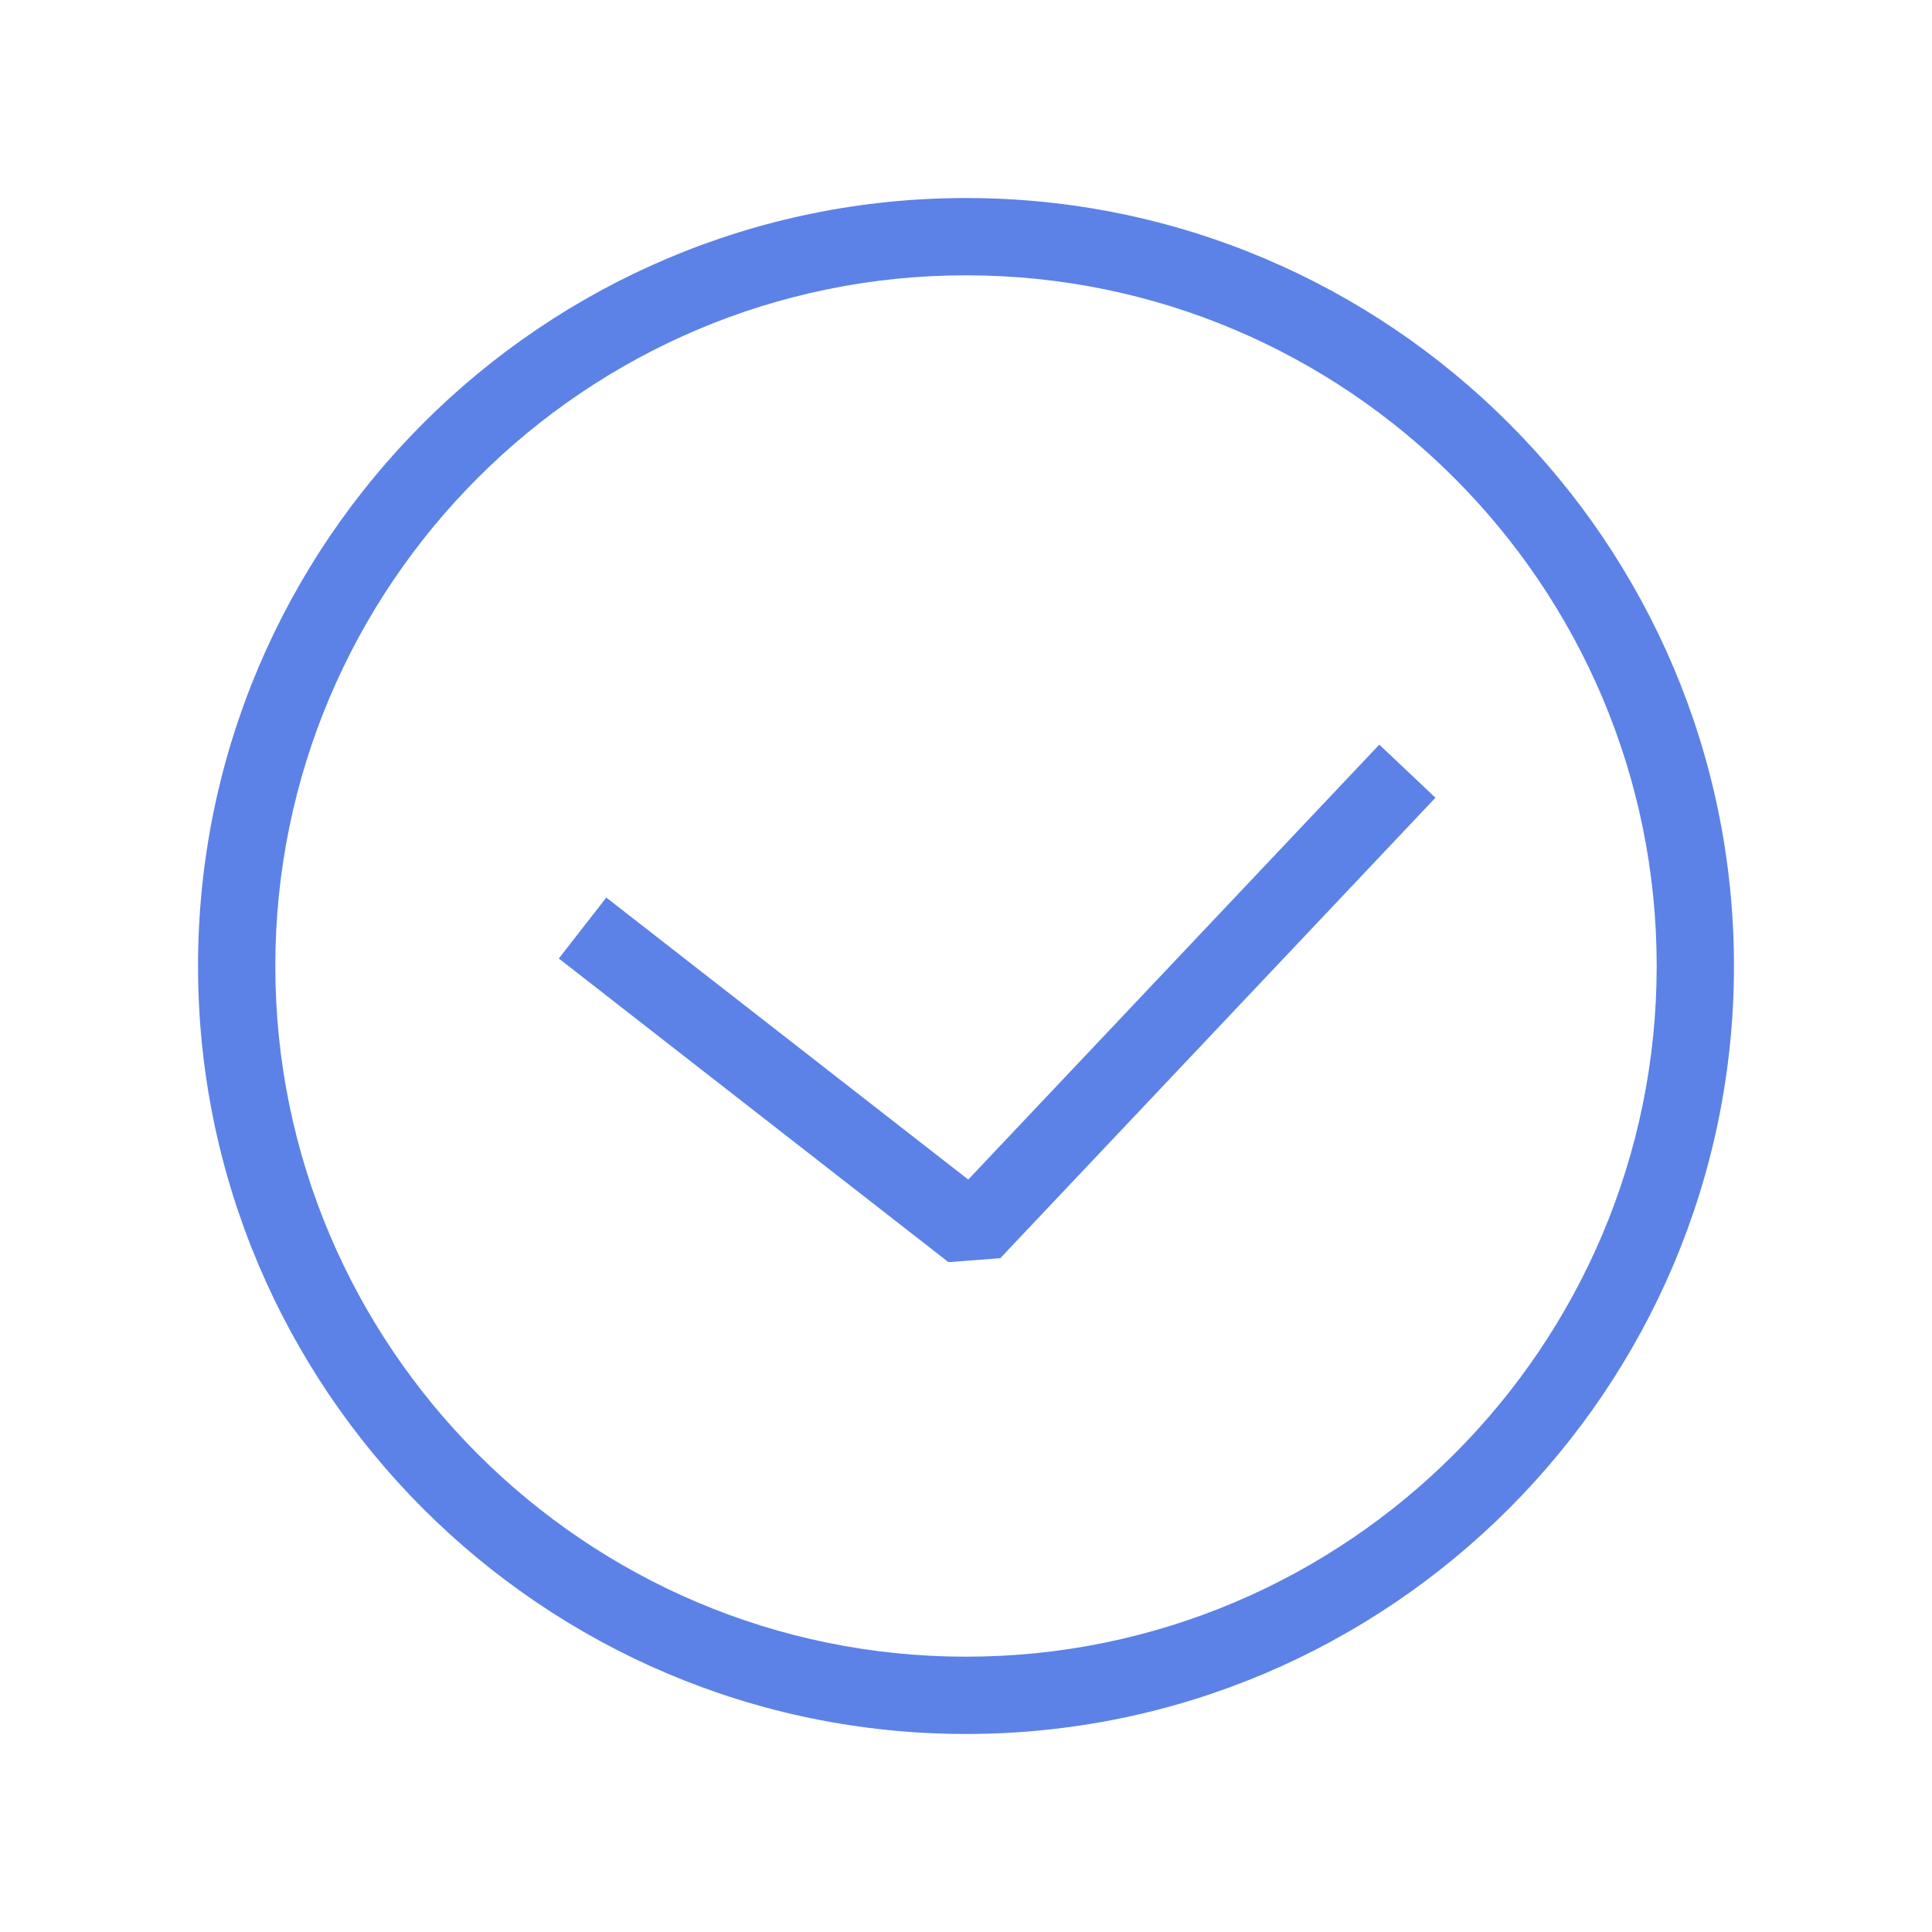 <?xml version="1.0" encoding="utf-8"?>
<!-- Generator: Adobe Illustrator 16.0.0, SVG Export Plug-In . SVG Version: 6.00 Build 0)  -->
<!DOCTYPE svg PUBLIC "-//W3C//DTD SVG 1.1//EN" "http://www.w3.org/Graphics/SVG/1.1/DTD/svg11.dtd">
<svg version="1.1" id="Layer_1" xmlns="http://www.w3.org/2000/svg" xmlns:xlink="http://www.w3.org/1999/xlink" x="0px" y="0px"
	 width="50px" height="50px" viewBox="0 0 50 50" enable-background="new 0 0 50 50" xml:space="preserve">
<g>
	<path fill="#5C82E7" d="M25,44.875C14.041,44.875,5.125,35.959,5.125,25S14.041,5.125,25,5.125S44.875,14.041,44.875,25
		S35.959,44.875,25,44.875z M25,7.125C15.144,7.125,7.125,15.144,7.125,25S15.144,42.875,25,42.875S42.875,34.856,42.875,25
		S34.856,7.125,25,7.125z"/>
</g>
<g>
	<polygon fill="#5C82E7" points="24.546,32.664 14.462,24.806 15.691,23.229 25.058,30.527 35.696,19.271 37.149,20.645 
		25.887,32.562 	"/>
</g>
</svg>
